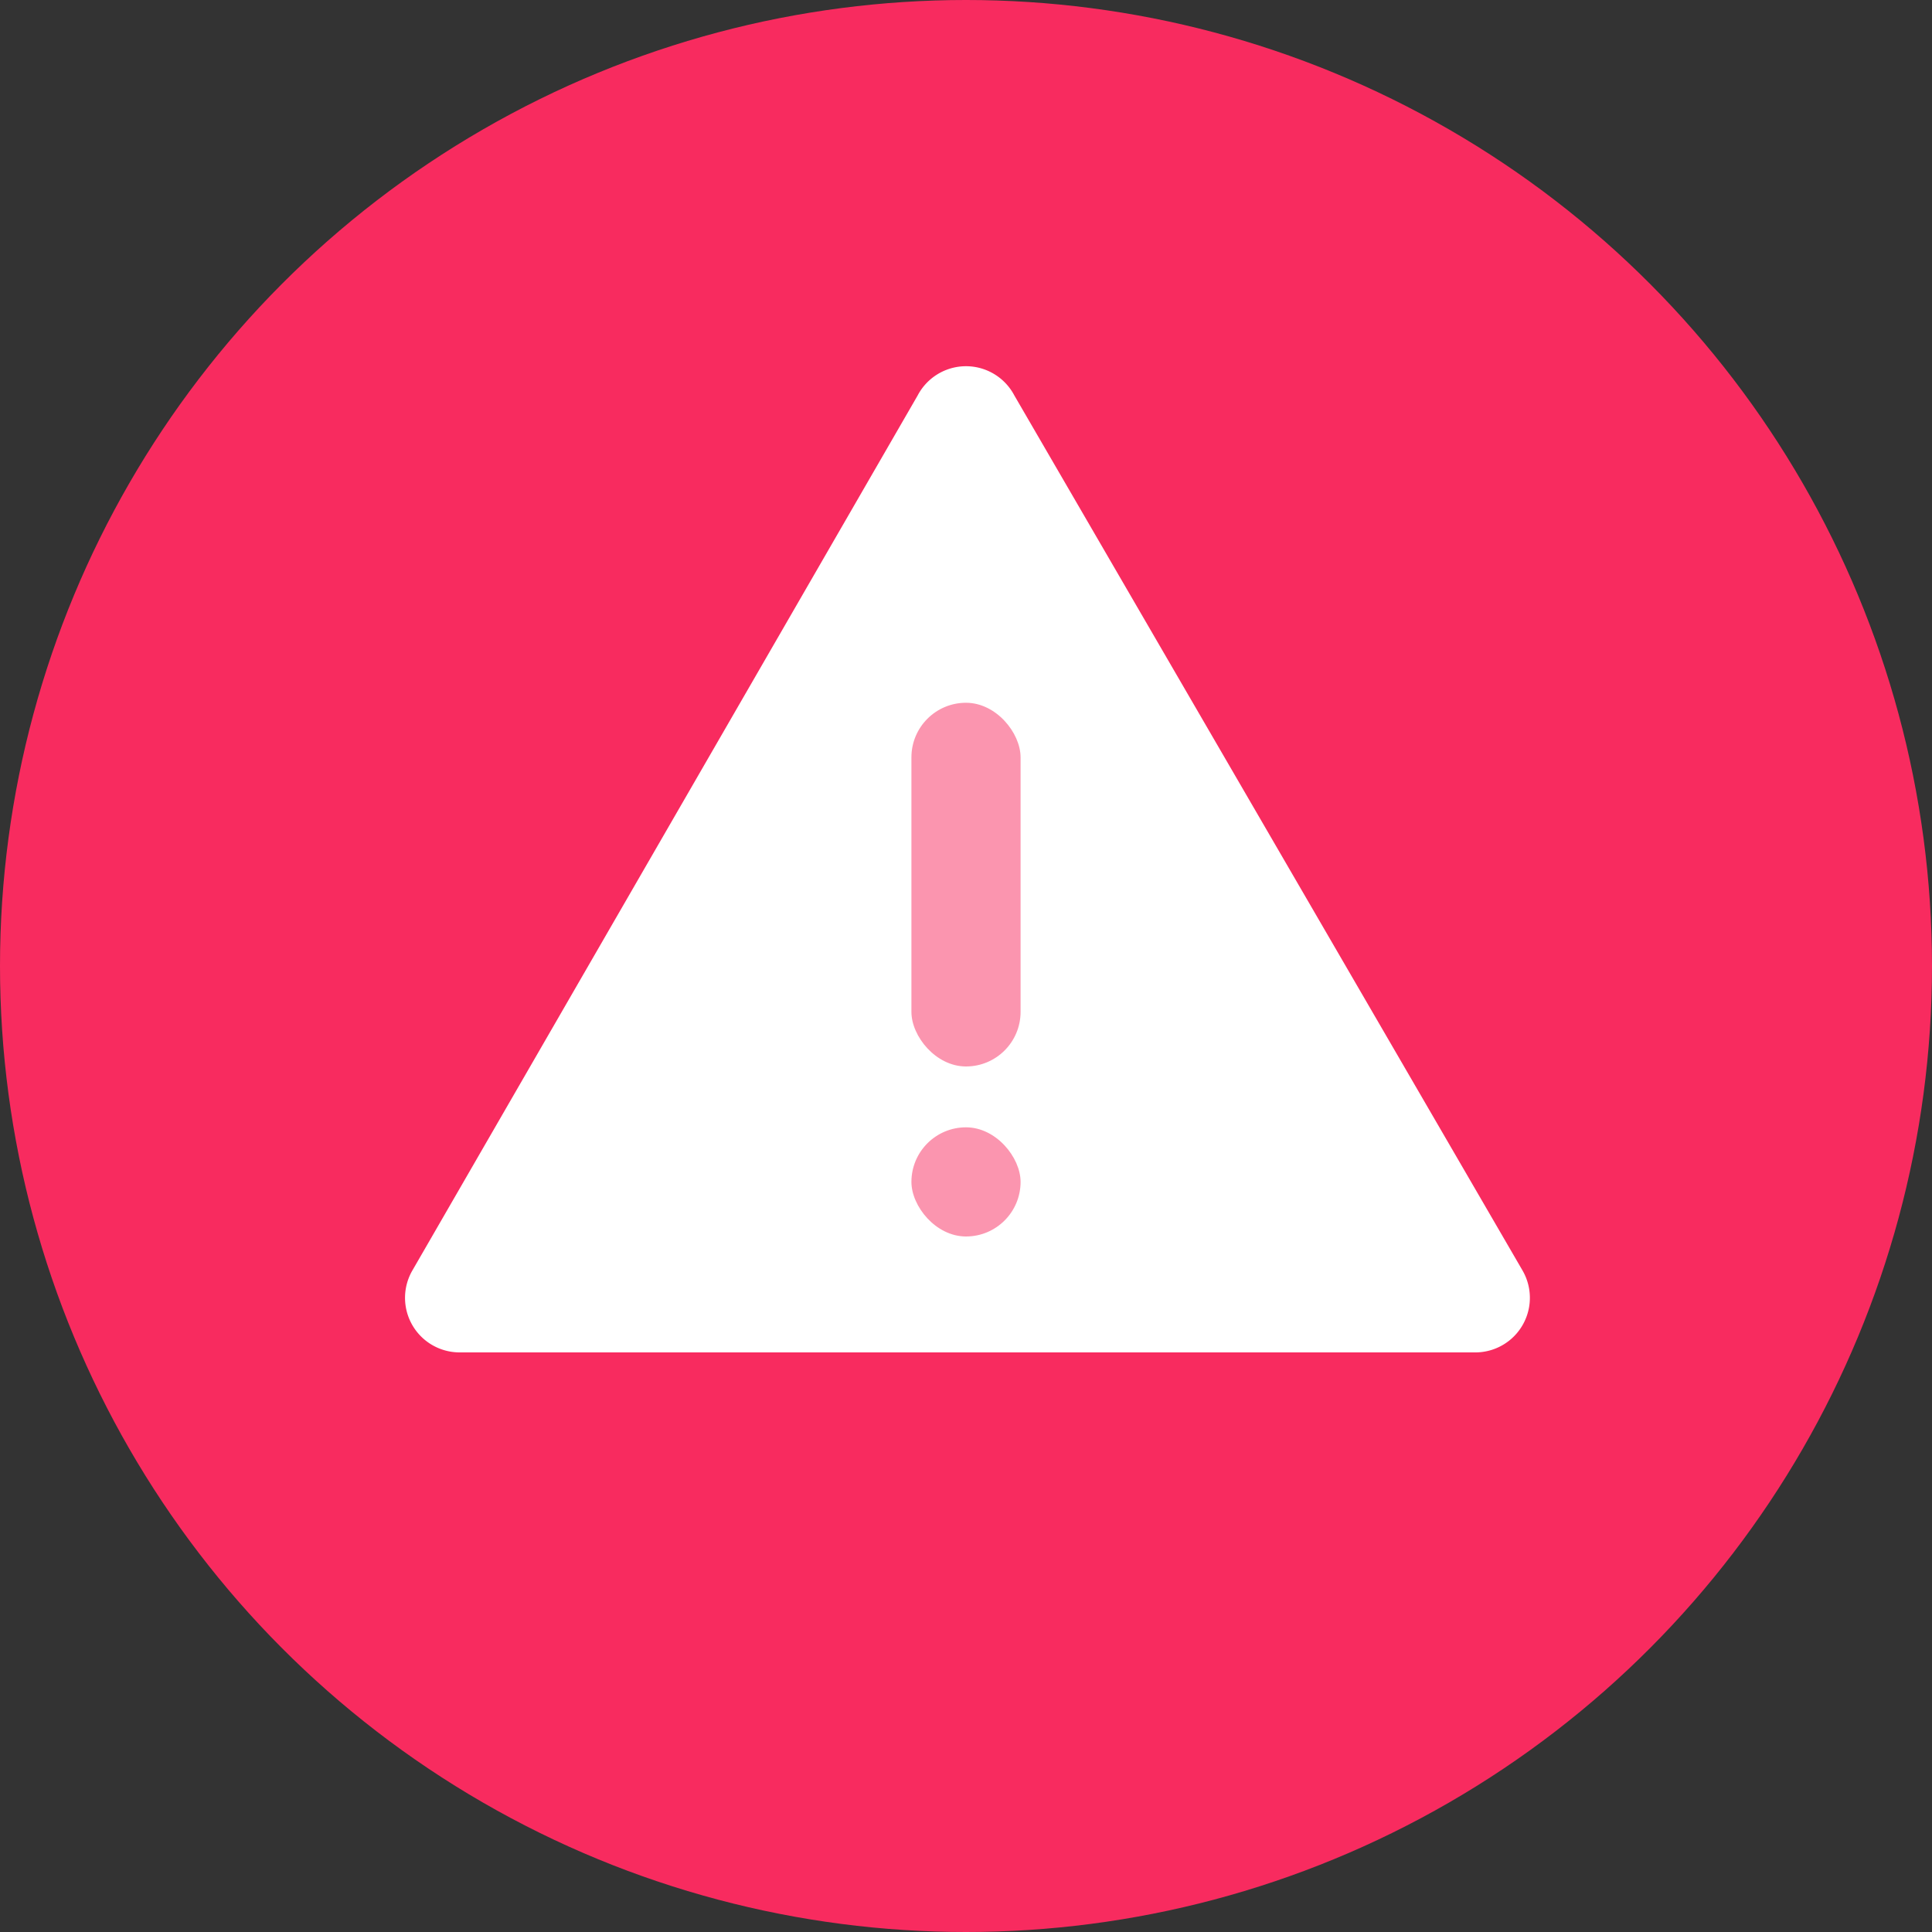 <svg id="_7_Monitoring_Alerting" data-name="7 Monitoring &amp; Alerting" xmlns="http://www.w3.org/2000/svg" viewBox="0 0 40 40" width="40" height="40">
  <rect x="0" y="0" width="40" height="40" fill="#333333" stroke="none"/>
  <defs>
    <style>
      .cls-1 {
        fill: #f82b5f;
      }

      .cls-2 {
        fill: #fff;
      }

      .cls-3 {
        opacity: 0.5;
      }
    </style>
  </defs>
  <g id="blueleaf-icons-1_7_Monitoring_alerting" data-name="blueleaf-icons-1_7 Monitoring &amp; alerting">
    <circle id="Oval" class="cls-1" cx="20" cy="20" r="20"/>
    <path id="Shape" class="cls-2" d="M1.134,20.414h21a1.13,1.13,0,0,0,1-1.7L12.614.6a1.13,1.13,0,0,0-2,0L.154,18.714a1.13,1.13,0,0,0,.98,1.7Z" transform="translate(8.386 7.586)"/>
    <g id="Group" class="cls-3" transform="translate(18 23)">
      <rect id="Rectangle-path" class="cls-1" width="2.26" height="2.26" rx="1.13" transform="translate(0.87 0.34)"/>
    </g>
    <g id="Group-2" data-name="Group" class="cls-3" transform="translate(18 14)">
      <rect id="Rectangle-path-2" data-name="Rectangle-path" class="cls-1" width="2.26" height="7.53" rx="1.13" transform="translate(0.87 0.55)"/>
    </g>
  </g>
</svg>
